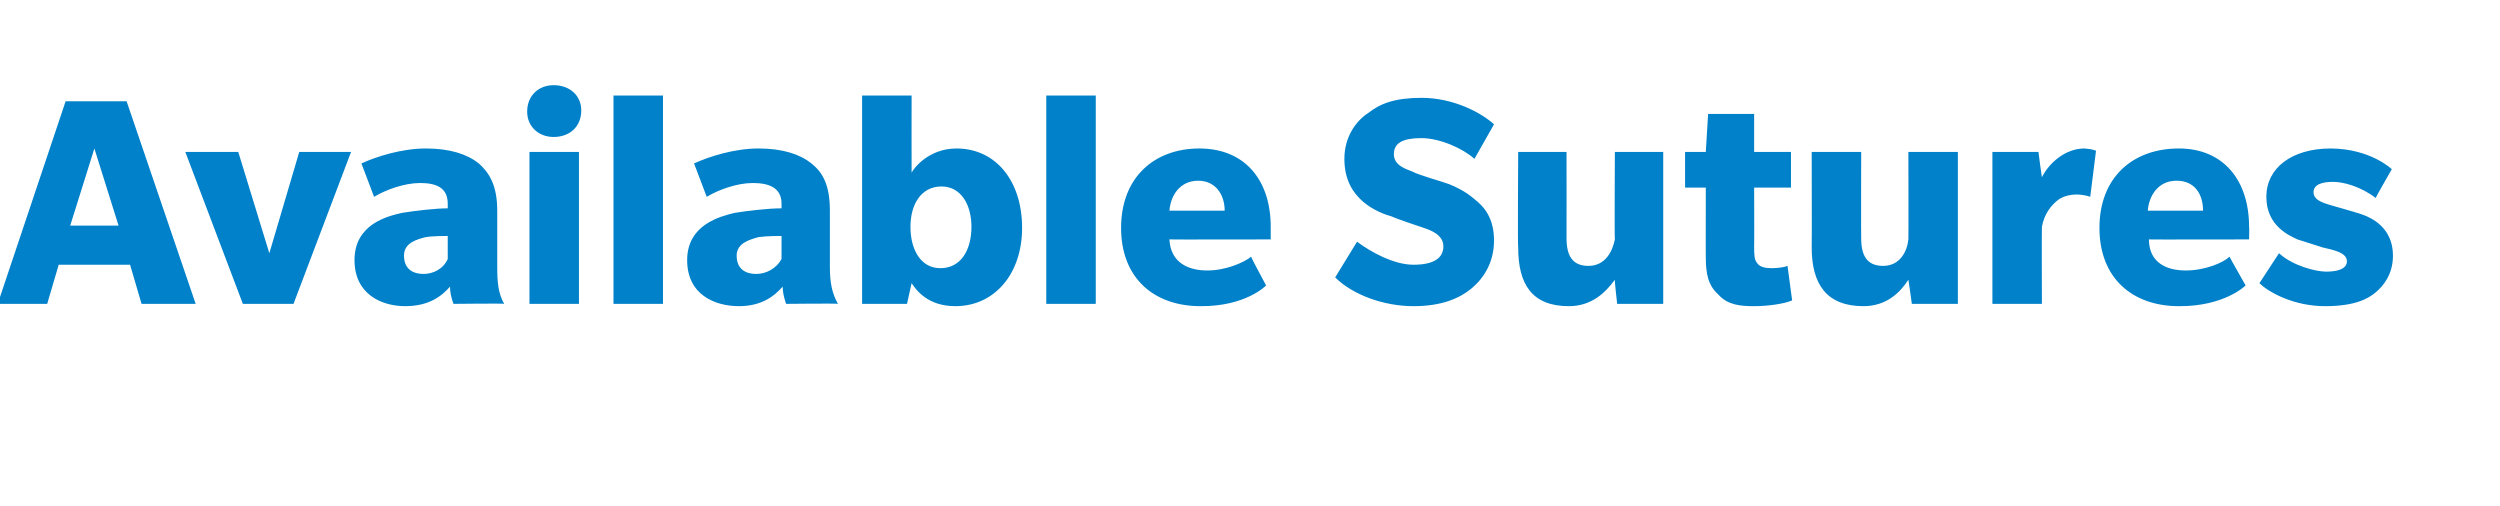 <?xml version="1.0" standalone="no"?>
<!DOCTYPE svg PUBLIC "-//W3C//DTD SVG 1.1//EN" "http://www.w3.org/Graphics/SVG/1.1/DTD/svg11.dtd">
<svg xmlns="http://www.w3.org/2000/svg" version="1.1" width="217.2px" height="44px" viewBox="0 -1 217.2 44" style="top:-1px">
  <desc>Available Sutures</desc>
  <defs/>
  <g id="Polygon68172">
    <path d="M 12.3 25.4 L 11.3 22 L 5.1 22 L 4.1 25.4 L -0.2 25.4 L 5.7 7.8 L 11 7.8 L 17 25.4 L 12.3 25.4 Z M 8.2 11.9 L 6.1 18.6 L 10.3 18.6 L 8.2 11.9 Z M 25.5 25.4 L 21.1 25.4 L 16.1 12.2 L 20.7 12.2 L 23.4 21 L 26 12.2 L 30.5 12.2 L 25.5 25.4 Z M 39.4 25.4 C 39.4 25.4 39.09 24.63 39.1 23.9 C 38.4 24.7 37.3 25.6 35.2 25.6 C 33.2 25.6 30.8 24.6 30.8 21.6 C 30.8 18.5 33.6 17.8 34.9 17.5 C 36.1 17.3 37.9 17.1 38.9 17.1 C 38.9 17.1 38.9 16.7 38.9 16.7 C 38.9 15.3 37.9 14.9 36.5 14.9 C 35.1 14.9 33.5 15.5 32.5 16.1 C 32.5 16.1 31.4 13.2 31.4 13.2 C 32.7 12.6 34.9 11.9 37 11.9 C 39.1 11.9 40.6 12.4 41.6 13.2 C 42.5 14 43.2 15.1 43.2 17.3 C 43.2 17.3 43.2 22.2 43.2 22.2 C 43.2 23.6 43.3 24.5 43.8 25.4 C 43.84 25.35 39.4 25.4 39.4 25.4 Z M 38.9 19.5 C 38.8 19.5 37.6 19.5 37 19.6 C 36.2 19.8 35.1 20.1 35.1 21.2 C 35.1 22.4 35.9 22.8 36.8 22.8 C 37.6 22.8 38.5 22.4 38.9 21.5 C 38.9 21.5 38.9 19.5 38.9 19.5 Z M 48.1 10.9 C 46.8 10.9 45.8 10 45.8 8.7 C 45.8 7.3 46.8 6.4 48.1 6.4 C 49.5 6.4 50.5 7.3 50.5 8.6 C 50.5 10 49.5 10.9 48.1 10.9 Z M 46 25.4 L 46 12.2 L 50.3 12.2 L 50.3 25.4 L 46 25.4 Z M 53.3 25.4 L 53.3 7.3 L 57.6 7.3 L 57.6 25.4 L 53.3 25.4 Z M 68.3 25.4 C 68.3 25.4 68 24.63 68 23.9 C 67.3 24.7 66.2 25.6 64.2 25.6 C 62.1 25.6 59.7 24.6 59.7 21.6 C 59.7 18.5 62.6 17.8 63.8 17.5 C 65 17.3 66.8 17.1 67.9 17.1 C 67.9 17.1 67.9 16.7 67.9 16.7 C 67.9 15.3 66.8 14.9 65.4 14.9 C 64 14.9 62.4 15.5 61.4 16.1 C 61.4 16.1 60.3 13.2 60.3 13.2 C 61.6 12.6 63.8 11.9 65.9 11.9 C 68 11.9 69.5 12.4 70.5 13.2 C 71.5 14 72.1 15.1 72.1 17.3 C 72.1 17.3 72.1 22.2 72.1 22.2 C 72.1 23.6 72.3 24.5 72.8 25.4 C 72.75 25.35 68.3 25.4 68.3 25.4 Z M 67.9 19.5 C 67.7 19.5 66.6 19.5 65.9 19.6 C 65.2 19.8 64 20.1 64 21.2 C 64 22.4 64.8 22.8 65.7 22.8 C 66.5 22.8 67.4 22.4 67.9 21.5 C 67.9 21.5 67.9 19.5 67.9 19.5 Z M 83 25.6 C 80.6 25.6 79.6 24.2 79.2 23.6 C 79.19 23.64 78.8 25.4 78.8 25.4 L 74.9 25.4 L 74.9 7.3 L 79.2 7.3 C 79.2 7.3 79.19 13.96 79.2 14 C 79.4 13.6 80.7 11.9 83.1 11.9 C 86.5 11.9 88.8 14.7 88.8 18.8 C 88.8 22.8 86.4 25.6 83 25.6 Z M 81.8 15.2 C 80 15.2 79.1 16.8 79.1 18.7 C 79.1 20.7 80 22.3 81.7 22.3 C 83.5 22.3 84.4 20.7 84.4 18.7 C 84.4 16.8 83.5 15.2 81.8 15.2 Z M 90.9 25.4 L 90.9 7.3 L 95.2 7.3 L 95.2 25.4 L 90.9 25.4 Z M 101.6 19.8 C 101.7 21.8 103.2 22.5 104.9 22.5 C 106.5 22.5 108.1 21.8 108.7 21.3 C 108.66 21.32 110 23.8 110 23.8 C 110 23.8 108.25 25.63 104.3 25.6 C 100.3 25.6 97.4 23.2 97.4 18.8 C 97.4 14.4 100.3 11.9 104.2 11.9 C 108.2 11.9 110.4 14.7 110.4 18.7 C 110.4 18.72 110.4 19.8 110.4 19.8 C 110.4 19.8 101.64 19.82 101.6 19.8 Z M 104.1 14.7 C 102.5 14.7 101.7 16 101.6 17.3 C 101.6 17.3 106.4 17.3 106.4 17.3 C 106.4 15.9 105.6 14.7 104.1 14.7 Z M 128.1 12.8 C 127.1 11.9 125.1 11 123.5 11 C 121.9 11 121.1 11.4 121.1 12.4 C 121.1 13.4 122.2 13.7 122.7 13.9 C 123.2 14.2 125.4 14.8 125.9 15 C 126.4 15.2 127.3 15.6 128.1 16.3 C 129 17 129.8 18 129.8 19.9 C 129.8 21.8 128.9 23.2 127.8 24.1 C 126.8 24.9 125.3 25.6 122.8 25.6 C 120.2 25.6 117.5 24.6 116 23.1 C 116 23.1 117.9 20 117.9 20 C 119.1 20.9 121.1 22 122.8 22 C 124.6 22 125.4 21.4 125.4 20.4 C 125.4 19.4 124.3 19 123.7 18.8 C 123.1 18.6 121.3 18 120.9 17.8 C 120.5 17.7 119.3 17.3 118.4 16.5 C 117.6 15.8 116.8 14.7 116.8 12.8 C 116.8 10.9 117.8 9.5 118.9 8.8 C 119.9 8 121.2 7.5 123.5 7.5 C 126.3 7.5 128.7 8.8 129.8 9.8 C 129.8 9.8 128.1 12.8 128.1 12.8 Z M 140.5 25.4 C 140.5 25.4 140.26 23.33 140.3 23.3 C 139.5 24.4 138.3 25.6 136.3 25.6 C 133.1 25.6 131.9 23.7 131.9 20.5 C 131.85 20.51 131.9 12.2 131.9 12.2 L 136.1 12.2 C 136.1 12.2 136.11 19.71 136.1 19.7 C 136.1 21.2 136.6 22.1 138 22.1 C 139.5 22.1 140.1 20.8 140.3 19.8 C 140.26 19.82 140.3 12.2 140.3 12.2 L 144.5 12.2 L 144.5 25.4 L 140.5 25.4 Z M 155.7 25.1 C 155 25.4 153.6 25.6 152.4 25.6 C 151.2 25.6 150.1 25.5 149.3 24.6 C 148.4 23.8 148.2 22.8 148.2 21.3 C 148.19 21.34 148.2 15.3 148.2 15.3 L 146.4 15.3 L 146.4 12.2 L 148.2 12.2 L 148.4 8.9 L 152.4 8.9 L 152.4 12.2 L 155.6 12.2 L 155.6 15.3 L 152.4 15.3 C 152.4 15.3 152.42 20.4 152.4 20.4 C 152.4 21.1 152.4 21.6 152.7 21.9 C 152.9 22.2 153.4 22.3 153.9 22.3 C 154.5 22.3 155.1 22.2 155.3 22.1 C 155.3 22.1 155.7 25.1 155.7 25.1 Z M 166.1 25.4 C 166.1 25.4 165.82 23.33 165.8 23.3 C 165.1 24.4 163.9 25.6 161.9 25.6 C 158.7 25.6 157.4 23.7 157.4 20.5 C 157.42 20.51 157.4 12.2 157.4 12.2 L 161.7 12.2 C 161.7 12.2 161.68 19.71 161.7 19.7 C 161.7 21.2 162.2 22.1 163.6 22.1 C 165.1 22.1 165.7 20.8 165.8 19.8 C 165.82 19.82 165.8 12.2 165.8 12.2 L 170.1 12.2 L 170.1 25.4 L 166.1 25.4 Z M 181.6 16.1 C 181.6 16.1 181.11 15.9 180.4 15.9 C 179.9 15.9 179.4 16 178.9 16.3 C 178.2 16.8 177.6 17.6 177.4 18.7 C 177.38 18.72 177.4 25.4 177.4 25.4 L 173.1 25.4 L 173.1 12.2 L 177.1 12.2 C 177.1 12.2 177.38 14.38 177.4 14.4 C 178 13.2 179.4 11.9 181.1 11.9 C 181.83 11.95 182.1 12.1 182.1 12.1 L 181.6 16.1 Z M 186.7 19.8 C 186.7 21.8 188.2 22.5 189.9 22.5 C 191.6 22.5 193.2 21.8 193.7 21.3 C 193.69 21.32 195.1 23.8 195.1 23.8 C 195.1 23.8 193.27 25.63 189.3 25.6 C 185.3 25.6 182.4 23.2 182.4 18.8 C 182.4 14.4 185.3 11.9 189.3 11.9 C 193.2 11.9 195.4 14.7 195.4 18.7 C 195.43 18.72 195.4 19.8 195.4 19.8 C 195.4 19.8 186.67 19.82 186.7 19.8 Z M 189.1 14.7 C 187.5 14.7 186.7 16 186.6 17.3 C 186.6 17.3 191.4 17.3 191.4 17.3 C 191.4 15.9 190.7 14.7 189.1 14.7 Z M 206.4 24.4 C 205.8 24.9 204.7 25.6 202 25.6 C 199.3 25.6 197.1 24.4 196.3 23.6 C 196.3 23.6 198 21 198 21 C 199.2 22.1 201.2 22.6 202.1 22.6 C 203 22.6 203.9 22.4 203.9 21.7 C 203.9 20.9 202.6 20.7 201.8 20.5 C 200.9 20.2 200.2 20 199.6 19.8 C 199 19.5 196.9 18.7 196.9 16.1 C 196.9 13.6 199.1 11.9 202.5 11.9 C 205.96 11.92 207.8 13.7 207.8 13.7 C 207.8 13.7 206.38 16.17 206.4 16.2 C 205.1 15.2 203.6 14.8 202.7 14.8 C 201.8 14.8 201 15 201 15.7 C 201 16.5 202.1 16.7 203.1 17 C 204.1 17.3 204.9 17.5 205.4 17.7 C 205.9 17.9 207.9 18.7 207.9 21.2 C 207.9 22.9 207 23.9 206.4 24.4 Z " stroke="none" fill="#0081c9"/>
  </g>
</svg>